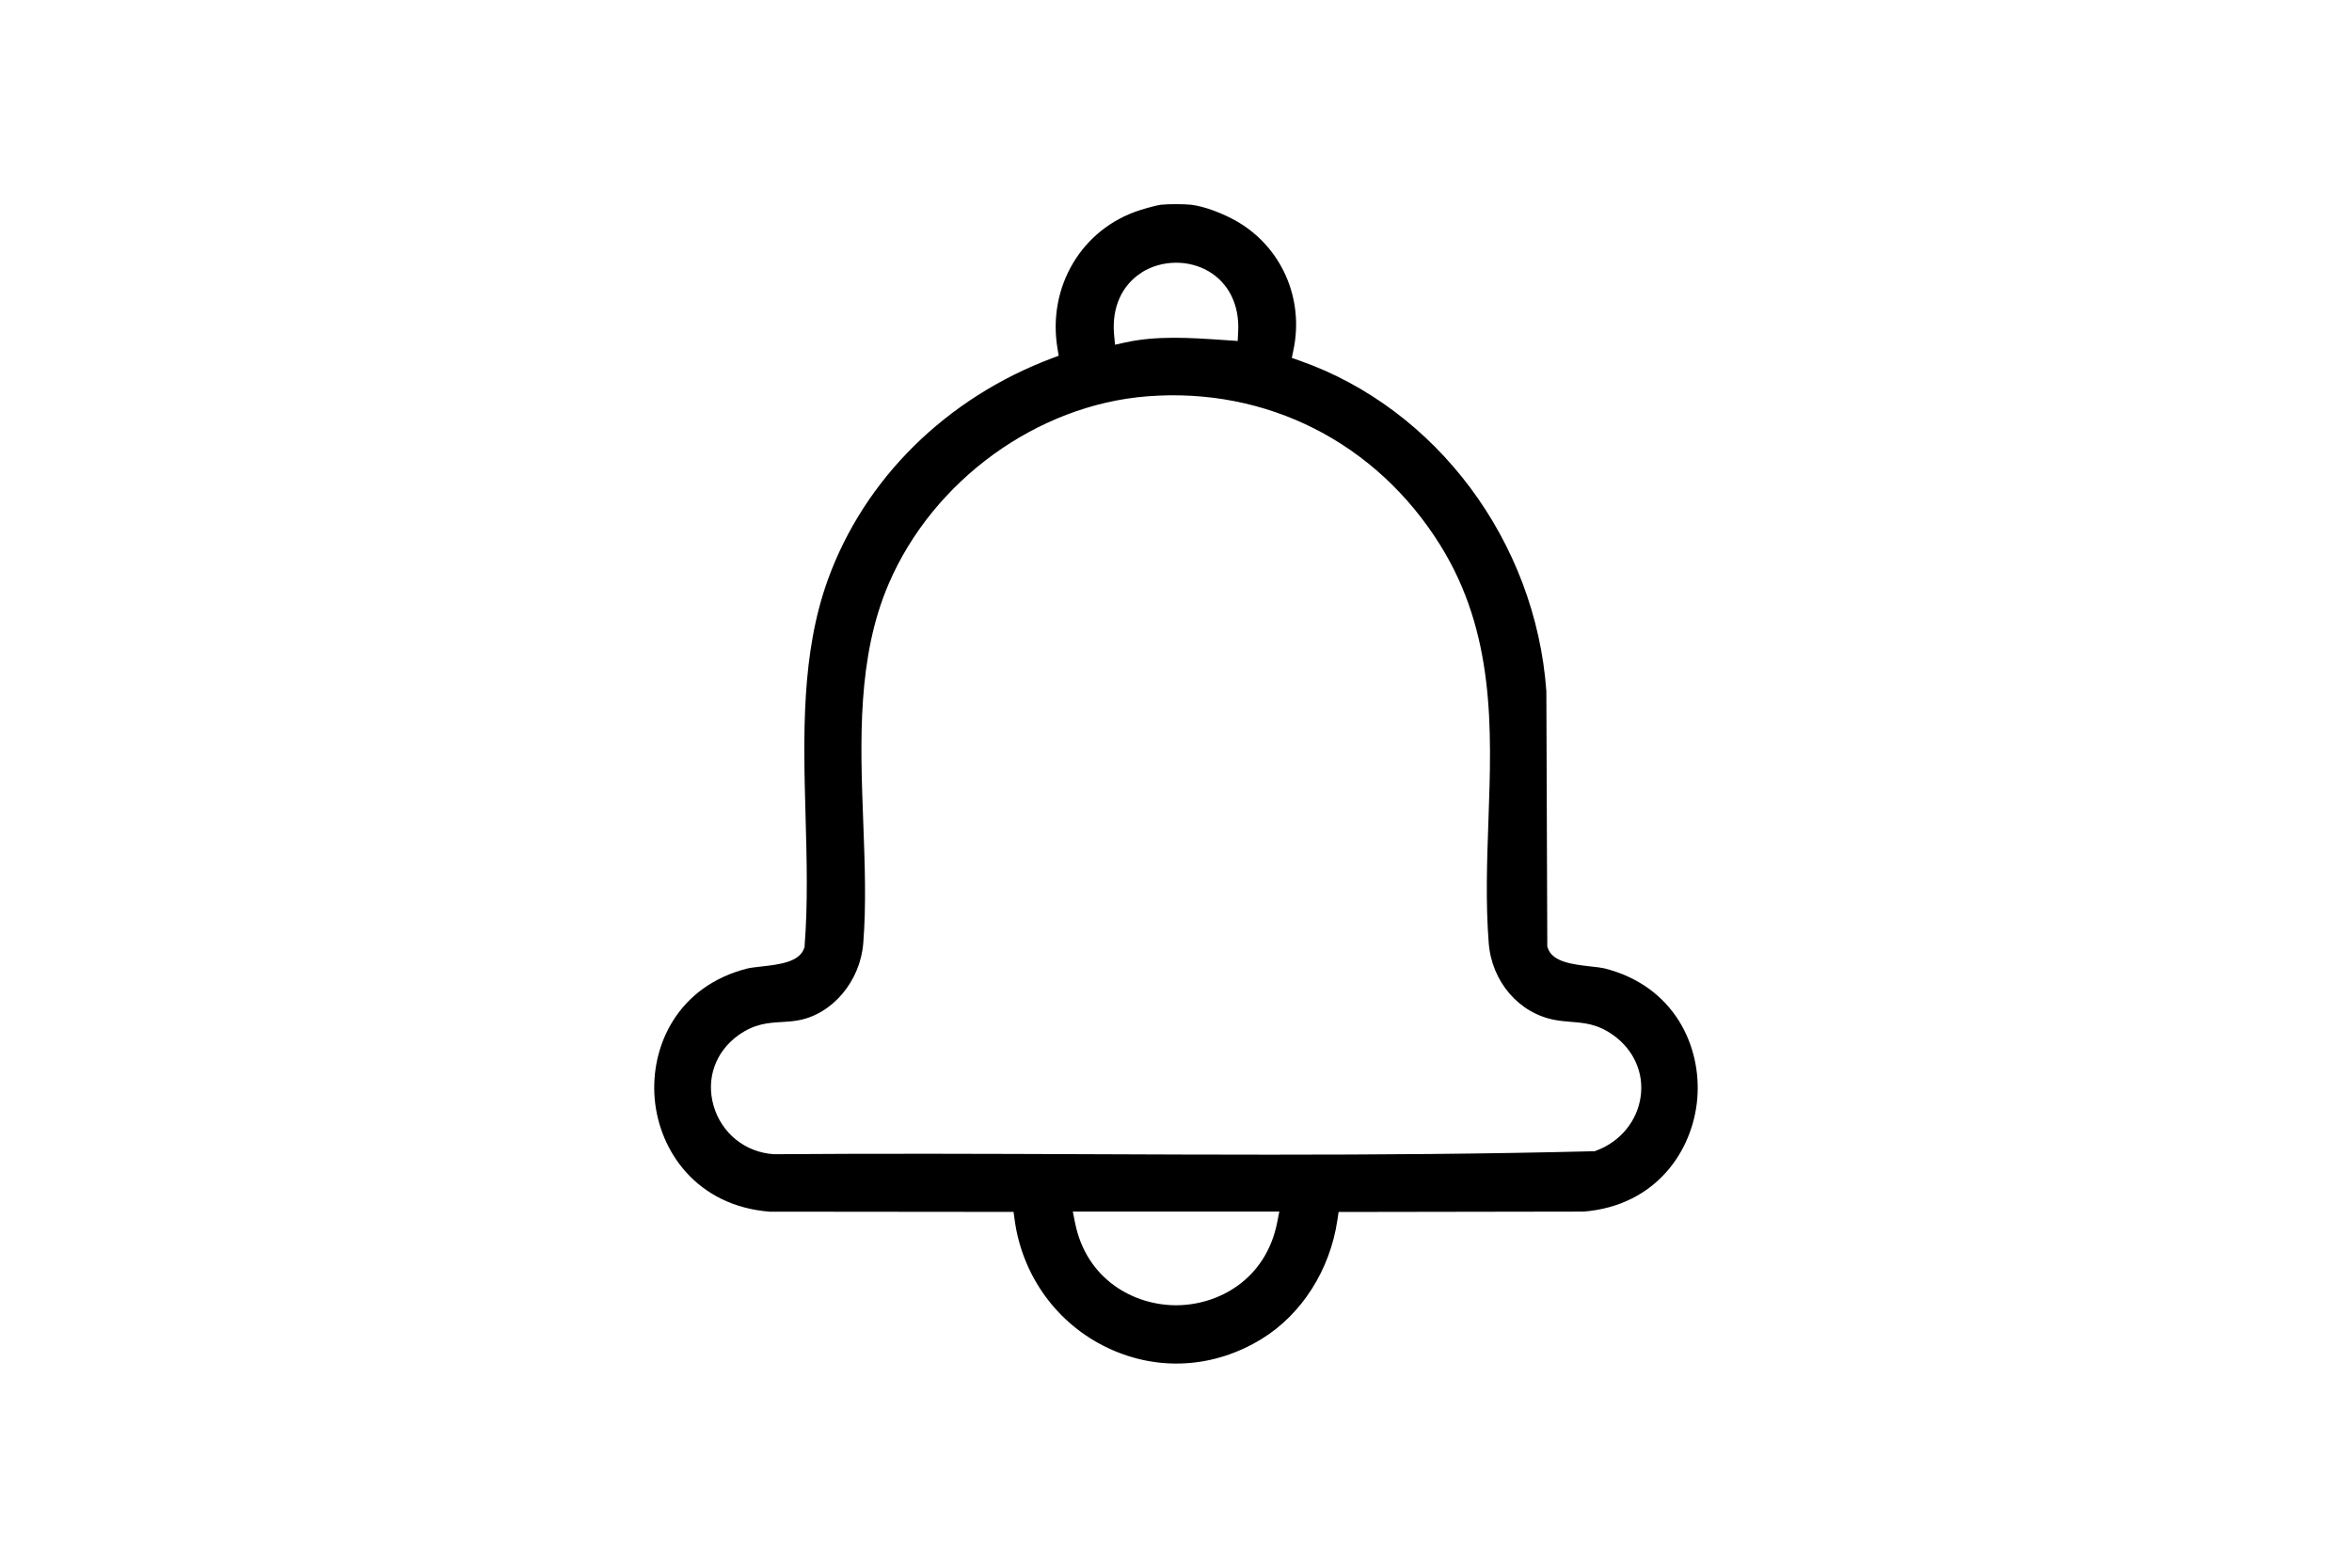 <?xml version="1.0" encoding="UTF-8"?>
<svg id="Capa_1" xmlns="http://www.w3.org/2000/svg" version="1.1" viewBox="0 0 300 200">
  <!-- Generator: Adobe Illustrator 29.0.0, SVG Export Plug-In . SVG Version: 2.1.0 Build 186)  -->
  <path d="M98.25,154.58l31.03.03.14,1.02c.98,7.17,5.42,13.27,11.87,16.33,6.37,3.02,13.53,2.6,19.63-1.14,5.12-3.14,8.74-8.82,9.67-15.2l.15-1,31.29-.05c9.23-.77,13.91-7.79,14.46-14.42.55-6.64-2.9-14.35-11.85-16.61-.38-.09-1.02-.17-1.7-.24-2.31-.26-4.93-.55-5.52-2.37l-.06-.17-.12-32.58c-1.37-19.11-14.02-36.06-31.5-42.18l-.97-.34.21-1.01c1.39-6.59-1.56-13.22-7.34-16.48-1.5-.85-3.93-1.85-5.72-2.05h0c-.92-.1-2.94-.1-3.85,0-.51.06-1.89.44-2.69.7-7.39,2.36-11.8,9.76-10.5,17.61l.16.95-.9.34c-13.46,5.08-23.86,15.35-28.52,28.17-3.44,9.45-3.15,19.99-2.87,30.18.15,5.49.31,11.16-.12,16.6v.14s-.05.13-.05.13c-.59,1.82-3.21,2.11-5.52,2.37-.68.08-1.32.15-1.7.24-8.99,2.26-12.43,9.99-11.85,16.64.58,6.66,5.36,13.69,14.74,14.4ZM162.9,155.98c-1.45,7.28-7.52,10.54-12.89,10.54h0c-5.37,0-11.44-3.26-12.89-10.54l-.28-1.41h26.34l-.28,1.41ZM145.6,34.77c2.54-1.61,5.98-1.67,8.56-.16,2.57,1.51,3.95,4.31,3.77,7.7l-.06,1.19-1.89-.13c-4.14-.28-8.43-.57-12.46.32l-1.3.29-.12-1.33c-.3-3.4.98-6.27,3.52-7.88ZM94.17,132.08c2.06-1.48,3.8-1.59,5.49-1.69.67-.04,1.36-.08,2.1-.21,4.38-.75,7.97-4.99,8.35-9.85.39-4.94.2-10.03,0-15.43-.39-10.36-.79-21.07,3.26-30.46,5.68-13.18,18.93-22.78,32.96-23.88,15.24-1.2,29.21,5.89,37.36,18.96,7.01,11.24,6.58,23.42,6.16,35.2-.18,5.12-.37,10.41.04,15.61.39,4.91,3.85,8.94,8.43,9.79.75.14,1.44.19,2.11.25,1.66.13,3.38.26,5.4,1.73,2.57,1.86,3.86,4.78,3.44,7.79-.43,3.13-2.61,5.78-5.69,6.91l-.18.07h-.19c-13.67.35-27.52.44-41.24.44-7.66,0-15.28-.03-22.8-.06-13.24-.05-26.93-.1-40.37,0h-.04s-.04,0-.04,0c-3.66-.23-6.68-2.66-7.7-6.18-.99-3.43.22-6.88,3.15-8.99Z"/>
</svg>